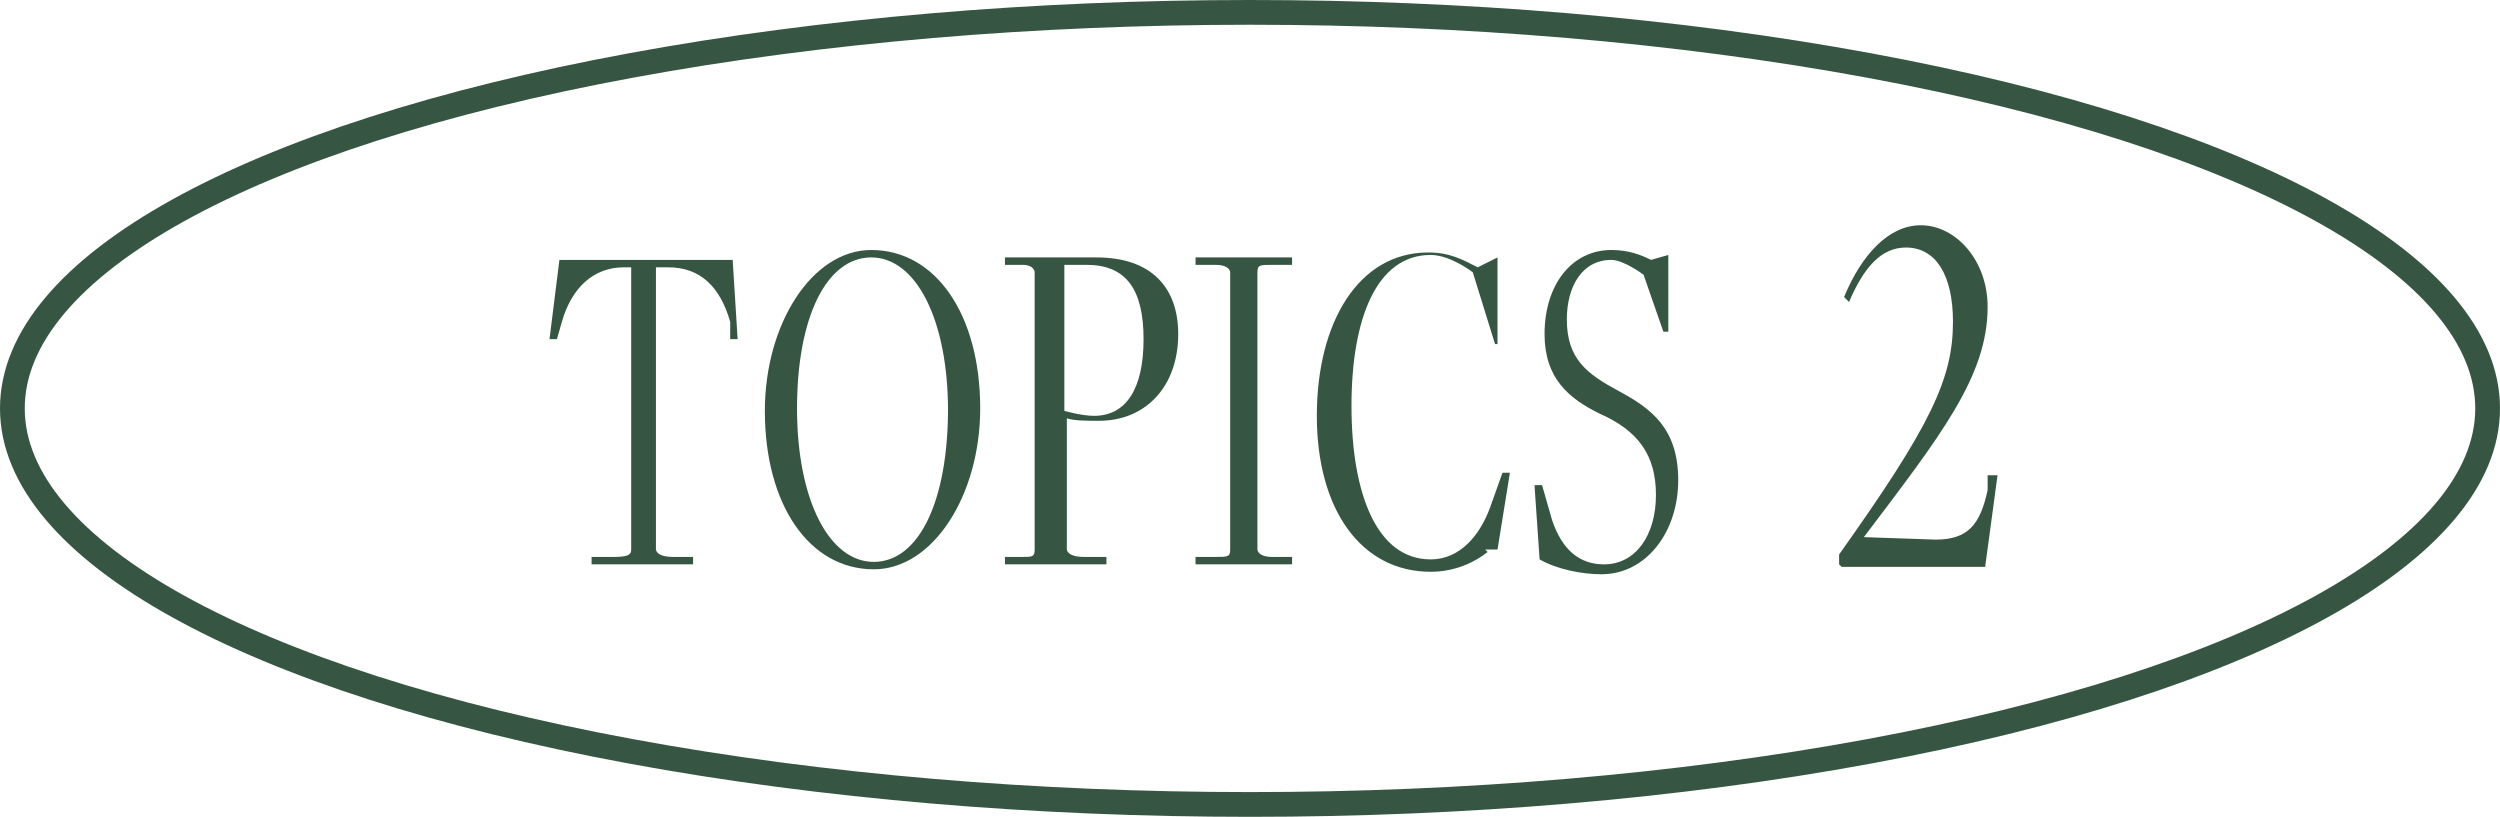 <?xml version="1.0" encoding="UTF-8"?>
<svg id="_レイヤー_2" data-name="レイヤー 2" xmlns="http://www.w3.org/2000/svg" viewBox="0 0 10.1 3.3">
  <defs>
    <style>
      .cls-1 {
        fill: #365643;
      }

      .cls-2 {
        fill: none;
        stroke: #365643;
        stroke-miterlimit: 10;
        stroke-width: .1px;
      }
    </style>
  </defs>
  <g id="contents">
    <g>
      <g>
        <path class="cls-1" d="m2.39,2.28v-.03s.09,0,.09,0c.06,0,.07-.01.07-.03v-1.14h-.03c-.12,0-.21.08-.25.22l-.02.07h-.03l.04-.32h.7l.02.32h-.03v-.07c-.04-.14-.12-.22-.25-.22h-.05v1.14s0,.03.07.03h.08s0,.03,0,.03h-.44Z"/>
        <path class="cls-1" d="m3.09,1.66c0-.35.19-.65.43-.65.26,0,.44.26.44.64,0,.35-.19.65-.43.65-.26,0-.44-.26-.44-.64Zm.74,0c0-.37-.13-.62-.31-.62s-.3.24-.3.61.13.62.31.62.3-.24.3-.62Z"/>
        <path class="cls-1" d="m4.06,2.28v-.03s.07,0,.07,0c.04,0,.05,0,.05-.03v-1.12s0-.03-.05-.03h-.07s0-.03,0-.03h.37c.22,0,.33.12.33.31,0,.21-.13.35-.32.35-.05,0-.1,0-.13-.01v.53s0,.03.07.03h.09s0,.03,0,.03h-.4Zm.24-1.2v.58s.07.02.12.02c.13,0,.2-.11.2-.31s-.07-.3-.23-.3h-.09Z"/>
        <path class="cls-1" d="m4.83,2.28v-.03s.08,0,.08,0c.05,0,.06,0,.06-.03v-1.12s0-.03-.06-.03h-.08s0-.03,0-.03h.39v.03s-.08,0-.08,0c-.05,0-.06,0-.06.03v1.12s0,.03.06.03h.08s0,.03,0,.03h-.39Z"/>
        <path class="cls-1" d="m6.01,2.23c-.05.04-.13.08-.23.08-.28,0-.46-.25-.46-.63s.17-.66.45-.66c.09,0,.14.03.2.06l.08-.04v.35s-.01,0-.01,0l-.09-.29s-.09-.07-.17-.07c-.22,0-.32.26-.32.61s.1.62.32.62c.12,0,.2-.1.24-.21l.05-.14h.03l-.05.31h-.05Z"/>
        <path class="cls-1" d="m6.2,1.96h.03l.04.14c.04.12.11.18.21.18.13,0,.21-.12.21-.28s-.07-.26-.23-.33c-.12-.06-.22-.14-.22-.32,0-.2.11-.34.27-.34.07,0,.12.02.16.04l.07-.02v.31s-.02,0-.02,0l-.08-.23s-.08-.06-.13-.06c-.12,0-.18.11-.18.24,0,.16.08.22.21.29.13.07.24.15.24.36s-.13.38-.31.38c-.08,0-.18-.02-.25-.06l-.02-.29Z"/>
      </g>
      <path class="cls-1" d="m7.43,2.28v-.04c.37-.52.46-.71.46-.94,0-.19-.07-.3-.19-.3-.1,0-.17.08-.23.22l-.02-.02c.07-.17.18-.29.31-.29.14,0,.27.14.27.33,0,.28-.19.52-.5.93h0s.29.01.29.01c.13,0,.18-.06.21-.2v-.06s.04,0,.04,0l-.05.37h-.58Z"/>
      <ellipse class="cls-2" cx="5.05" cy="1.65" rx="5" ry="1.6"/>
    </g>
  </g>
</svg>